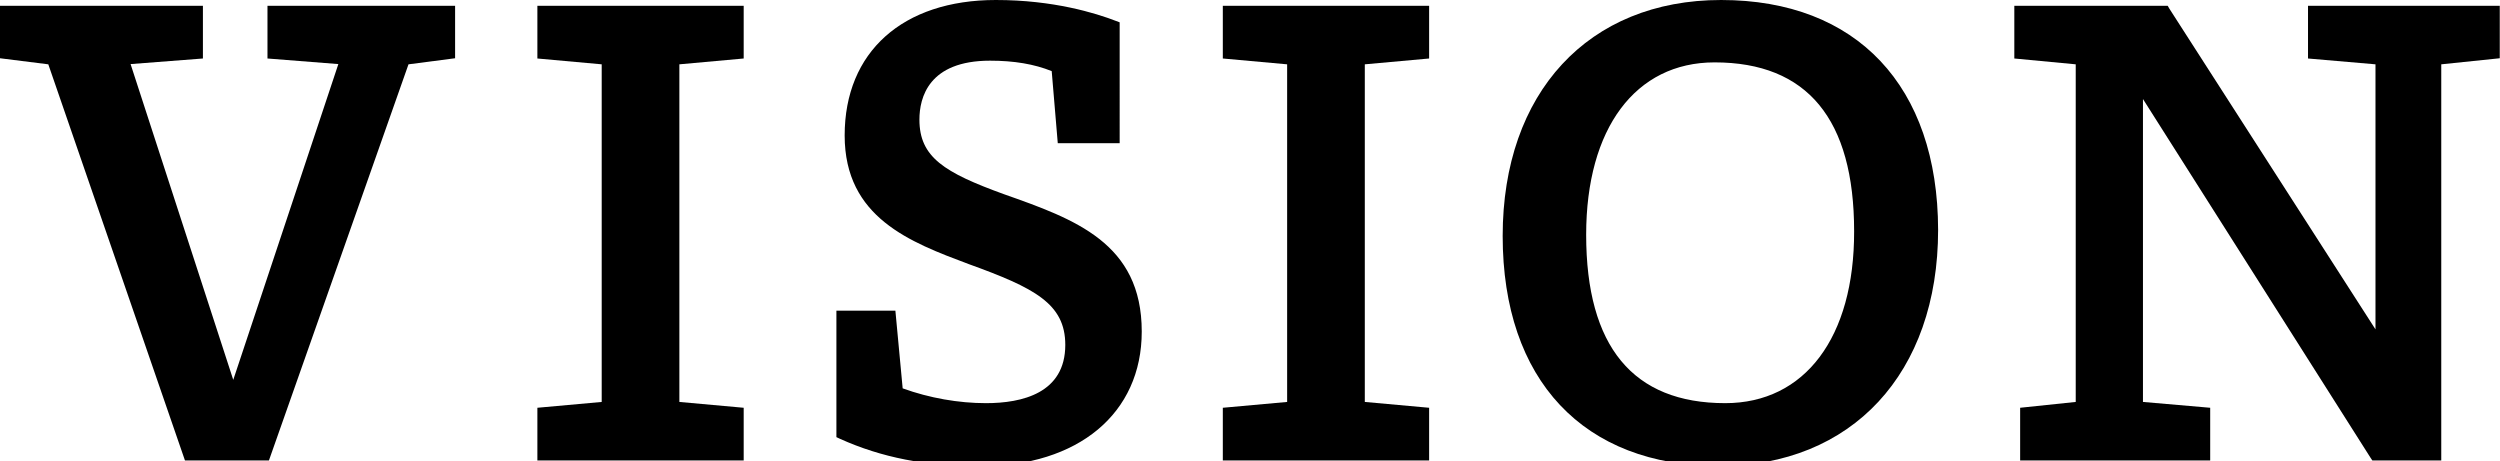 <?xml version="1.0" encoding="utf-8"?>
<!-- Generator: Adobe Illustrator 23.0.1, SVG Export Plug-In . SVG Version: 6.00 Build 0)  -->
<svg version="1.1" id="レイヤー_1" xmlns="http://www.w3.org/2000/svg" xmlns:xlink="http://www.w3.org/1999/xlink" x="0px"
	 y="0px" viewBox="0 0 103 19" style="enable-background:new 0 0 103 19;" xml:space="preserve">
<g>
	<polygon points="11.02,2.41 13.94,2.64 9.61,15.65 5.38,2.64 8.36,2.41 8.36,0.24 0,0.24 0,2.4 1.99,2.65 7.62,18.97 11.08,18.97 
		16.83,2.65 18.75,2.4 18.75,0.24 11.02,0.24 	"/>
	<polygon points="22.14,2.41 24.79,2.65 24.79,16.56 22.14,16.8 22.14,18.97 30.64,18.97 30.64,16.8 27.99,16.56 27.99,2.65 
		30.64,2.41 30.64,0.24 22.14,0.24 	"/>
	<path d="M41.36,8c-2.45-0.89-3.48-1.52-3.48-3.07c0-0.91,0.38-2.43,2.91-2.43c0.99,0,1.82,0.14,2.54,0.43l0.25,2.97h2.55V0.92
		l-0.16-0.06C45.14,0.54,43.4,0,41.03,0c-3.84,0-6.23,2.14-6.23,5.58c0,3.39,2.71,4.4,5.11,5.3c2.71,0.98,3.98,1.63,3.98,3.33
		c0,1.99-1.78,2.4-3.27,2.4c-1.12,0-2.33-0.21-3.43-0.61l-0.3-3.2h-2.43v5.21l0.15,0.07c1.71,0.77,3.54,1.13,5.77,1.13
		c4.05,0,6.66-2.18,6.66-5.55C47.04,10.01,44.28,9.03,41.36,8z"/>
	<polygon points="50.38,2.41 53.03,2.65 53.03,16.56 50.38,16.8 50.38,18.97 58.88,18.97 58.88,16.8 56.23,16.56 56.23,2.65 
		58.88,2.41 58.88,0.24 50.38,0.24 	"/>
	<path d="M70.91,0c-5.47,0-9,3.82-9,9.72c0,5.94,3.33,9.48,8.91,9.48c5.48,0,9.03-3.82,9.03-9.73C79.84,3.55,76.5,0,70.91,0z
		 M71.08,16.61c-3.8,0-5.73-2.33-5.73-6.94c0-4.38,2.03-7.1,5.29-7.1c3.82,0,5.75,2.34,5.75,6.96C76.4,13.9,74.36,16.61,71.08,16.61
		z"/>
	<polygon points="95.09,0.24 95.09,2.41 97.87,2.65 97.87,13.57 89.38,0.36 89.31,0.24 82.99,0.24 82.99,2.41 85.52,2.65 
		85.52,16.56 83.23,16.8 83.23,18.97 91.06,18.97 91.06,16.8 88.29,16.56 88.29,4.08 97.66,18.85 97.74,18.97 100.58,18.97 
		100.58,2.65 102.99,2.4 102.99,0.24 	"/>
</g>
</svg>
